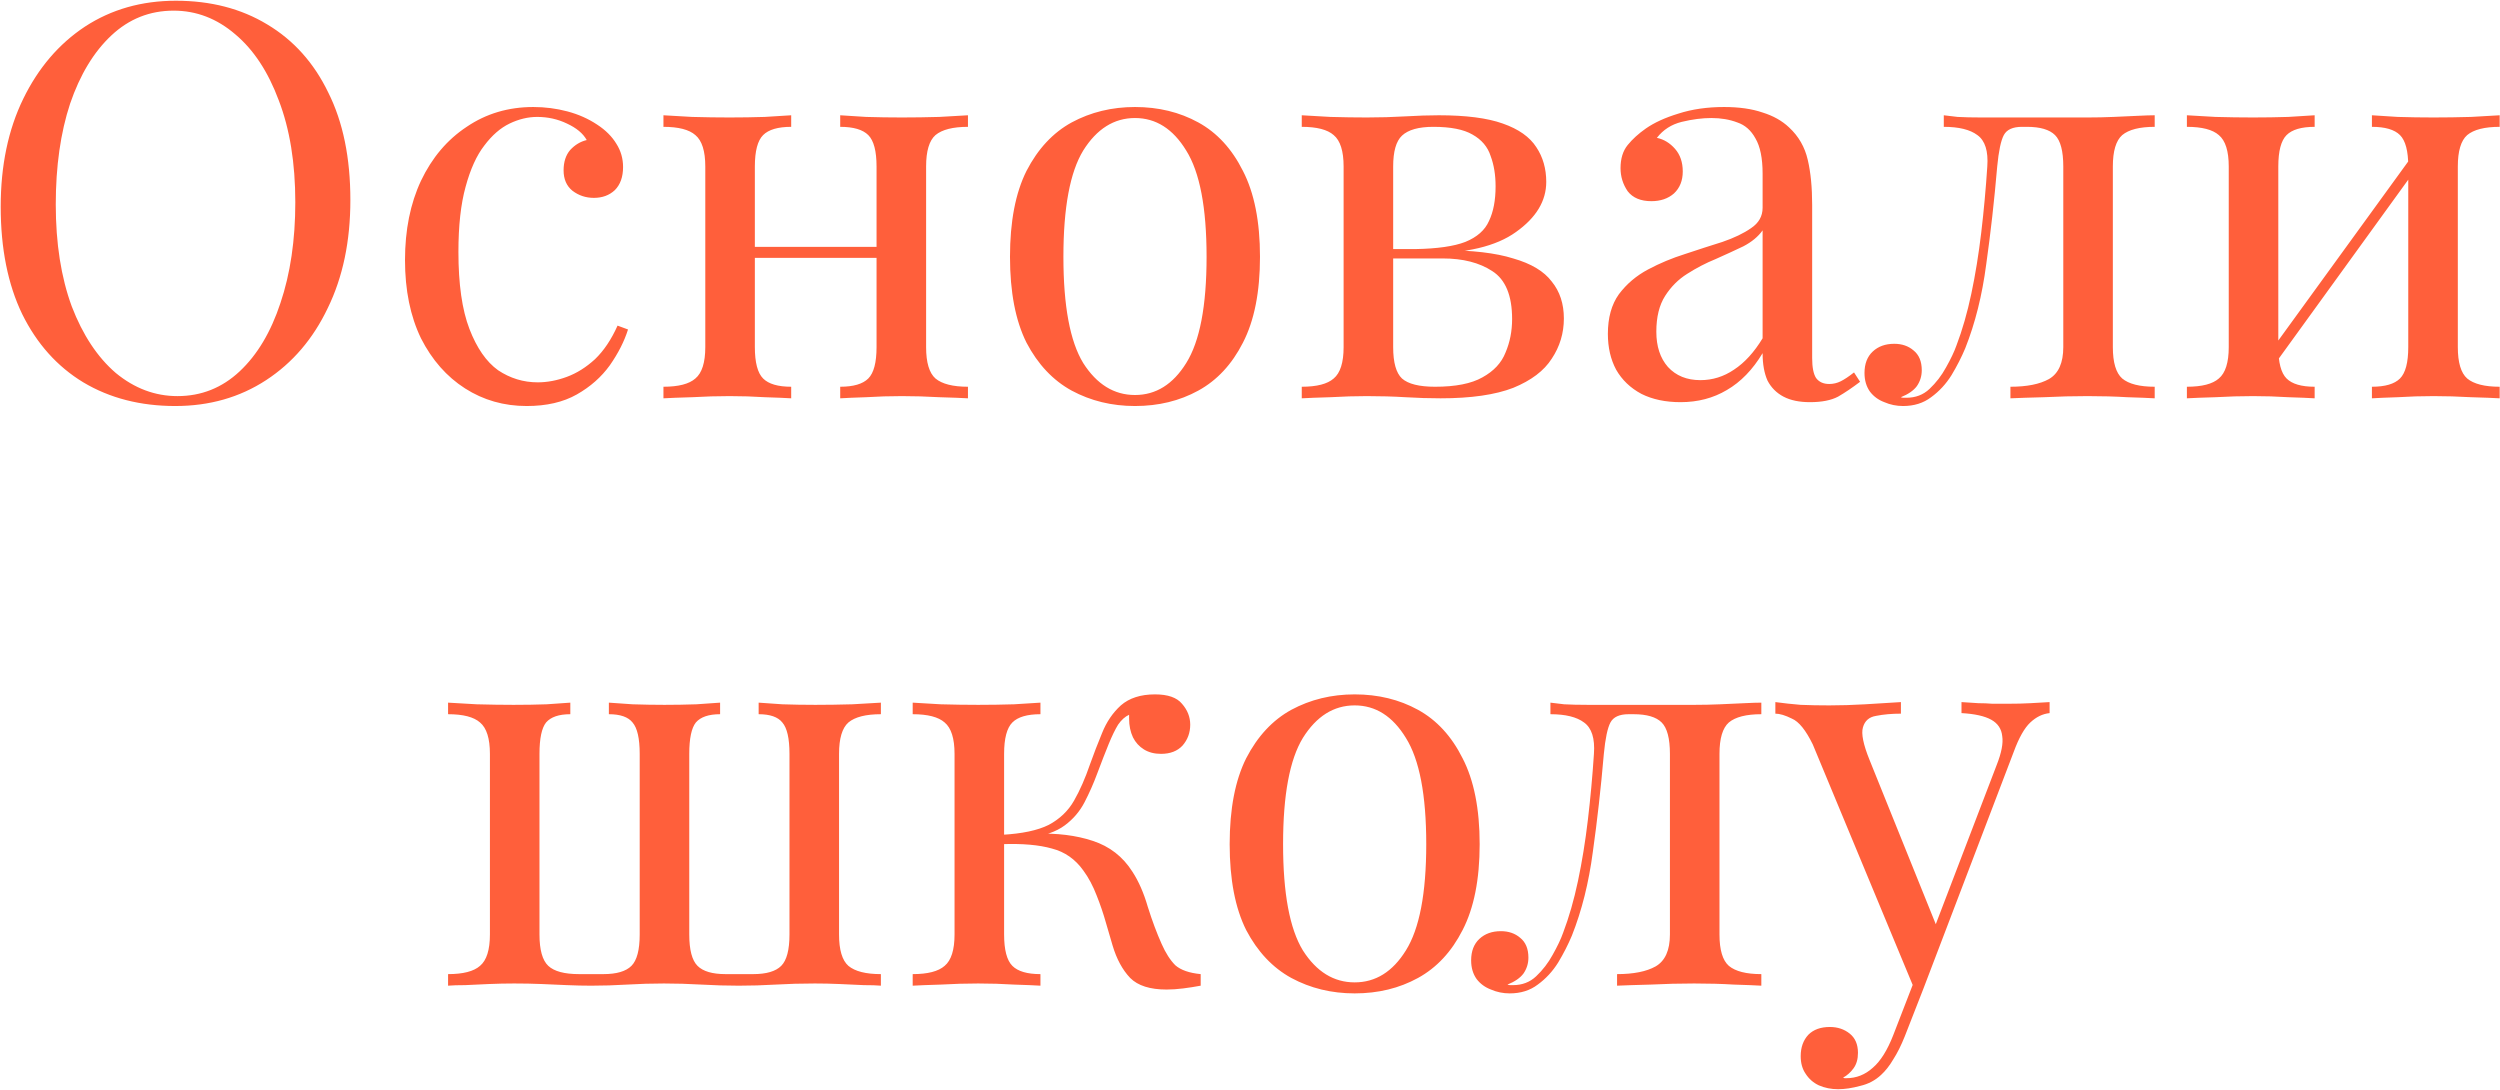 <?xml version="1.0" encoding="UTF-8"?> <svg xmlns="http://www.w3.org/2000/svg" width="1362" height="594" viewBox="0 0 1362 594" fill="none"> <path d="M95.782 0.4C114.782 0.4 131.382 4.7 145.582 13.3C159.982 21.9 171.082 34.3 178.882 50.5C186.882 66.5 190.882 86 190.882 109C190.882 131.4 186.782 151 178.582 167.8C170.582 184.6 159.382 197.7 144.982 207.1C130.582 216.5 114.082 221.2 95.482 221.2C76.482 221.2 59.782 216.9 45.382 208.3C31.182 199.7 20.082 187.3 12.082 171.1C4.282 154.9 0.382 135.4 0.382 112.6C0.382 90.2 4.482 70.6 12.682 53.8C20.882 37 32.082 23.9 46.282 14.5C60.682 5.1 77.182 0.4 95.782 0.4ZM94.582 5.8C81.582 5.8 70.282 10.3 60.682 19.3C51.082 28.3 43.582 40.7 38.182 56.5C32.982 72.3 30.382 90.6 30.382 111.4C30.382 132.6 33.282 151.1 39.082 166.9C45.082 182.5 53.082 194.6 63.082 203.2C73.282 211.6 84.482 215.8 96.682 215.8C109.682 215.8 120.982 211.3 130.582 202.3C140.182 193.3 147.582 180.9 152.782 165.1C158.182 149.1 160.882 130.8 160.882 110.2C160.882 88.8 157.882 70.3 151.882 54.7C146.082 39.1 138.182 27.1 128.182 18.7C118.182 10.1 106.982 5.8 94.582 5.8ZM290.546 58.3C296.946 58.3 303.146 59.1 309.146 60.7C315.146 62.3 320.546 64.7 325.346 67.9C329.946 70.9 333.446 74.4 335.846 78.4C338.246 82.2 339.446 86.4 339.446 91C339.446 96.4 337.946 100.6 334.946 103.6C331.946 106.4 328.146 107.8 323.546 107.8C319.146 107.8 315.246 106.5 311.846 103.9C308.646 101.3 307.046 97.6 307.046 92.8C307.046 88.2 308.246 84.5 310.646 81.7C313.246 78.9 316.246 77.1 319.646 76.3C317.646 72.7 314.046 69.7 308.846 67.3C303.846 64.9 298.446 63.7 292.646 63.7C287.646 63.7 282.646 64.9 277.646 67.3C272.646 69.7 268.046 73.7 263.846 79.3C259.646 84.7 256.246 92.2 253.646 101.8C251.046 111.2 249.746 123 249.746 137.2C249.746 154.8 251.746 168.8 255.746 179.2C259.746 189.6 264.946 197.1 271.346 201.7C277.946 206.1 285.146 208.3 292.946 208.3C298.146 208.3 303.446 207.3 308.846 205.3C314.246 203.3 319.346 200.1 324.146 195.7C328.946 191.1 333.046 185 336.446 177.4L342.146 179.5C340.146 185.9 336.846 192.4 332.246 199C327.646 205.4 321.646 210.7 314.246 214.9C306.846 219.1 297.746 221.2 286.946 221.2C274.546 221.2 263.346 218 253.346 211.6C243.346 205.2 235.346 196.1 229.346 184.3C223.546 172.3 220.646 158.1 220.646 141.7C220.646 125.3 223.546 110.9 229.346 98.5C235.346 85.9 243.646 76.1 254.246 69.1C264.846 61.9 276.946 58.3 290.546 58.3ZM527.344 62.8V69.1C519.144 69.1 513.244 70.6 509.644 73.6C506.244 76.6 504.544 82.3 504.544 90.7V189.1C504.544 197.5 506.244 203.2 509.644 206.2C513.244 209.2 519.144 210.7 527.344 210.7V217C523.944 216.8 518.744 216.6 511.744 216.4C504.744 216 497.944 215.8 491.344 215.8C484.744 215.8 478.244 216 471.844 216.4C465.644 216.6 460.944 216.8 457.744 217V210.7C464.944 210.7 470.044 209.2 473.044 206.2C476.044 203.2 477.544 197.5 477.544 189.1V90.7C477.544 82.3 476.044 76.6 473.044 73.6C470.044 70.6 464.944 69.1 457.744 69.1V62.8C460.944 63 465.644 63.3 471.844 63.7C478.244 63.9 484.744 64 491.344 64C497.944 64 504.744 63.9 511.744 63.7C518.744 63.3 523.944 63 527.344 62.8ZM431.044 62.8V69.1C423.844 69.1 418.744 70.6 415.744 73.6C412.744 76.6 411.244 82.3 411.244 90.7V189.1C411.244 197.5 412.744 203.2 415.744 206.2C418.744 209.2 423.844 210.7 431.044 210.7V217C427.844 216.8 423.044 216.6 416.644 216.4C410.444 216 404.044 215.8 397.444 215.8C390.844 215.8 384.044 216 377.044 216.4C370.044 216.6 364.844 216.8 361.444 217V210.7C369.644 210.7 375.444 209.2 378.844 206.2C382.444 203.2 384.244 197.5 384.244 189.1V90.7C384.244 82.3 382.444 76.6 378.844 73.6C375.444 70.6 369.644 69.1 361.444 69.1V62.8C364.844 63 370.044 63.3 377.044 63.7C384.044 63.9 390.844 64 397.444 64C404.044 64 410.444 63.9 416.644 63.7C423.044 63.3 427.844 63 431.044 62.8ZM485.944 134.5V140.5H401.344V134.5H485.944ZM618.343 58.3C631.143 58.3 642.643 61.1 652.843 66.7C663.043 72.3 671.143 81.1 677.143 93.1C683.343 105.1 686.443 120.7 686.443 139.9C686.443 159.1 683.343 174.7 677.143 186.7C671.143 198.5 663.043 207.2 652.843 212.8C642.643 218.4 631.143 221.2 618.343 221.2C605.743 221.2 594.243 218.4 583.843 212.8C573.643 207.2 565.443 198.5 559.243 186.7C553.243 174.7 550.243 159.1 550.243 139.9C550.243 120.7 553.243 105.1 559.243 93.1C565.443 81.1 573.643 72.3 583.843 66.7C594.243 61.1 605.743 58.3 618.343 58.3ZM618.343 64.3C606.943 64.3 597.543 70.2 590.143 82C582.943 93.8 579.343 113.1 579.343 139.9C579.343 166.7 582.943 186 590.143 197.8C597.543 209.4 606.943 215.2 618.343 215.2C629.743 215.2 639.043 209.4 646.243 197.8C653.643 186 657.343 166.7 657.343 139.9C657.343 113.1 653.643 93.8 646.243 82C639.043 70.2 629.743 64.3 618.343 64.3ZM783.898 62.8C798.698 62.8 810.298 64.3 818.698 67.3C827.298 70.3 833.398 74.6 836.998 80.2C840.598 85.6 842.398 91.9 842.398 99.1C842.398 109.5 836.898 118.6 825.898 126.4C815.098 134.2 798.698 138.1 776.698 138.1C776.698 138.1 776.198 137.9 775.198 137.5C774.398 137.1 773.498 136.7 772.498 136.3C771.498 135.9 770.998 135.7 770.998 135.7C782.998 135.5 792.098 134.2 798.298 131.8C804.698 129.2 808.998 125.4 811.198 120.4C813.598 115.4 814.798 109.1 814.798 101.5C814.798 95.3 813.898 89.8 812.098 85C810.498 80 807.198 76.1 802.198 73.3C797.398 70.5 790.298 69.1 780.898 69.1C772.898 69.1 767.198 70.7 763.798 73.9C760.598 76.9 758.998 82.5 758.998 90.7V189.1C758.998 197.5 760.598 203.2 763.798 206.2C767.198 209.2 773.198 210.7 781.798 210.7C792.998 210.7 801.598 209 807.598 205.6C813.798 202.2 817.998 197.7 820.198 192.1C822.598 186.5 823.798 180.4 823.798 173.8C823.798 161 820.198 152.3 812.998 147.7C805.998 143.1 796.998 140.8 785.998 140.8H740.398C740.398 140.8 740.398 140 740.398 138.4C740.398 136.6 740.398 135.7 740.398 135.7H783.298L785.998 136.3C801.998 136.3 814.798 137.8 824.398 140.8C834.198 143.6 841.198 147.8 845.398 153.4C849.798 158.8 851.998 165.5 851.998 173.5C851.998 181.5 849.798 188.8 845.398 195.4C841.198 202 834.198 207.3 824.398 211.3C814.598 215.1 801.398 217 784.798 217C778.598 217 772.198 216.8 765.598 216.4C758.998 216 751.998 215.8 744.598 215.8C738.398 215.8 731.798 216 724.798 216.4C717.798 216.6 712.598 216.8 709.198 217V210.7C717.398 210.7 723.198 209.2 726.598 206.2C730.198 203.2 731.998 197.5 731.998 189.1V90.7C731.998 82.3 730.198 76.6 726.598 73.6C723.198 70.6 717.398 69.1 709.198 69.1V62.8C712.598 63 717.798 63.3 724.798 63.7C731.798 63.9 738.398 64 744.598 64C751.798 64 758.798 63.8 765.598 63.4C772.398 63 778.498 62.8 783.898 62.8ZM915.568 219.1C907.368 219.1 900.268 217.6 894.268 214.6C888.268 211.4 883.668 207 880.468 201.4C877.468 195.8 875.968 189.3 875.968 181.9C875.968 173.1 877.968 165.9 881.968 160.3C886.168 154.7 891.468 150.2 897.868 146.8C904.268 143.4 910.968 140.6 917.968 138.4C925.168 136 931.968 133.8 938.368 131.8C944.768 129.6 949.968 127.1 953.968 124.3C958.168 121.5 960.268 117.8 960.268 113.2V94.6C960.268 86.2 958.968 79.8 956.368 75.4C953.968 71 950.668 68.1 946.468 66.7C942.268 65.1 937.568 64.3 932.368 64.3C927.368 64.3 921.968 65 916.168 66.4C910.568 67.8 906.068 70.7 902.668 75.1C906.468 75.9 909.768 77.9 912.568 81.1C915.368 84.3 916.768 88.4 916.768 93.4C916.768 98.4 915.168 102.4 911.968 105.4C908.768 108.2 904.668 109.6 899.668 109.6C893.868 109.6 889.568 107.8 886.768 104.2C884.168 100.4 882.868 96.2 882.868 91.6C882.868 86.4 884.168 82.2 886.768 79C889.368 75.8 892.668 72.8 896.668 70C901.268 66.8 907.168 64.1 914.368 61.9C921.768 59.5 930.068 58.3 939.268 58.3C947.468 58.3 954.468 59.3 960.268 61.3C966.068 63.1 970.868 65.8 974.668 69.4C979.868 74.2 983.268 80.1 984.868 87.1C986.468 93.9 987.268 102.1 987.268 111.7V195.1C987.268 200.1 987.968 203.7 989.368 205.9C990.968 208.1 993.368 209.2 996.568 209.2C998.768 209.2 1000.87 208.7 1002.87 207.7C1004.87 206.7 1007.27 205.1 1010.07 202.9L1013.37 208C1009.17 211.2 1005.17 213.9 1001.37 216.1C997.568 218.1 992.468 219.1 986.068 219.1C980.268 219.1 975.468 218.1 971.668 216.1C967.868 214.1 964.968 211.2 962.968 207.4C961.168 203.4 960.268 198.4 960.268 192.4C954.868 201.4 948.368 208.1 940.768 212.5C933.368 216.9 924.968 219.1 915.568 219.1ZM926.368 207.1C932.968 207.1 939.068 205.2 944.668 201.4C950.468 197.6 955.668 191.9 960.268 184.3V125.5C957.868 128.9 954.368 131.8 949.768 134.2C945.168 136.4 940.168 138.7 934.768 141.1C929.368 143.3 924.168 146 919.168 149.2C914.368 152.2 910.368 156.2 907.168 161.2C903.968 166.2 902.368 172.7 902.368 180.7C902.368 188.7 904.468 195.1 908.668 199.9C913.068 204.7 918.968 207.1 926.368 207.1ZM1173.88 62.8V69.1C1165.68 69.1 1159.78 70.6 1156.18 73.6C1152.78 76.6 1151.08 82.3 1151.08 90.7V189.1C1151.08 197.5 1152.78 203.2 1156.18 206.2C1159.78 209.2 1165.68 210.7 1173.88 210.7V217C1170.48 216.8 1165.48 216.6 1158.88 216.4C1152.28 216 1145.08 215.8 1137.28 215.8C1129.48 215.8 1121.58 216 1113.58 216.4C1105.78 216.6 1099.68 216.8 1095.28 217V210.7C1104.28 210.7 1111.28 209.3 1116.28 206.5C1121.48 203.5 1124.08 197.7 1124.08 189.1V90.7C1124.08 82.3 1122.58 76.6 1119.58 73.6C1116.58 70.6 1111.48 69.1 1104.28 69.1H1101.58C1096.58 69.1 1093.28 70.6 1091.68 73.6C1090.08 76.6 1088.88 82.3 1088.08 90.7C1086.48 109.3 1084.48 127.1 1082.08 144.1C1079.88 160.9 1076.08 176.1 1070.68 189.7C1068.68 194.5 1066.18 199.4 1063.18 204.4C1060.18 209.2 1056.48 213.2 1052.08 216.4C1047.88 219.6 1042.78 221.2 1036.78 221.2C1033.18 221.2 1029.78 220.5 1026.58 219.1C1023.38 217.9 1020.78 216 1018.78 213.4C1016.78 210.6 1015.78 207.2 1015.78 203.2C1015.78 198.2 1017.28 194.3 1020.28 191.5C1023.28 188.7 1027.18 187.3 1031.98 187.3C1036.18 187.3 1039.68 188.5 1042.48 190.9C1045.48 193.3 1046.98 196.9 1046.98 201.7C1046.98 204.9 1046.08 207.8 1044.28 210.4C1042.48 212.8 1039.58 214.8 1035.58 216.4C1035.98 216.6 1036.48 216.7 1037.08 216.7C1037.88 216.7 1038.38 216.7 1038.58 216.7C1043.58 216.7 1047.78 215.1 1051.18 211.9C1054.78 208.5 1057.78 204.6 1060.18 200.2C1062.78 195.6 1064.68 191.6 1065.88 188.2C1069.08 179.8 1071.78 170.4 1073.98 160C1076.18 149.6 1077.98 138.5 1079.38 126.7C1080.78 114.9 1081.88 102.9 1082.68 90.7C1083.28 82.3 1081.48 76.6 1077.28 73.6C1073.28 70.6 1067.18 69.1 1058.98 69.1V62.8C1060.58 63 1063.08 63.3 1066.48 63.7C1070.08 63.9 1074.38 64 1079.38 64C1083.38 64 1087.48 64 1091.68 64C1096.08 64 1100.48 64 1104.88 64C1108.68 64 1112.18 64 1115.38 64C1118.58 64 1121.98 64 1125.58 64C1129.18 64 1133.18 64 1137.58 64C1142.18 64 1146.78 63.9 1151.38 63.7C1156.18 63.5 1160.58 63.3 1164.58 63.1C1168.58 62.9 1171.68 62.8 1173.88 62.8ZM1361.82 62.8V69.1C1353.62 69.1 1347.72 70.6 1344.12 73.6C1340.72 76.6 1339.02 82.3 1339.02 90.7V189.1C1339.02 197.5 1340.72 203.2 1344.12 206.2C1347.72 209.2 1353.62 210.7 1361.82 210.7V217C1358.42 216.8 1353.22 216.6 1346.22 216.4C1339.22 216 1332.42 215.8 1325.82 215.8C1319.22 215.8 1312.72 216 1306.32 216.4C1300.12 216.6 1295.42 216.8 1292.22 217V210.7C1299.42 210.7 1304.52 209.2 1307.52 206.2C1310.52 203.2 1312.02 197.5 1312.02 189.1V90.7C1312.02 82.3 1310.52 76.6 1307.52 73.6C1304.52 70.6 1299.42 69.1 1292.22 69.1V62.8C1295.42 63 1300.12 63.3 1306.32 63.7C1312.72 63.9 1319.22 64 1325.82 64C1332.42 64 1339.22 63.9 1346.22 63.7C1353.22 63.3 1358.42 63 1361.82 62.8ZM1261.02 62.8V69.1C1253.82 69.1 1248.72 70.6 1245.72 73.6C1242.72 76.6 1241.22 82.3 1241.22 90.7V189.1C1241.22 197.5 1242.72 203.2 1245.72 206.2C1248.72 209.2 1253.82 210.7 1261.02 210.7V217C1257.82 216.8 1253.02 216.6 1246.62 216.4C1240.42 216 1234.02 215.8 1227.42 215.8C1220.82 215.8 1214.02 216 1207.02 216.4C1200.02 216.6 1194.82 216.8 1191.42 217V210.7C1199.62 210.7 1205.42 209.2 1208.82 206.2C1212.42 203.2 1214.22 197.5 1214.22 189.1V90.7C1214.22 82.3 1212.42 76.6 1208.82 73.6C1205.42 70.6 1199.62 69.1 1191.42 69.1V62.8C1194.82 63 1200.02 63.3 1207.02 63.7C1214.02 63.9 1220.82 64 1227.42 64C1234.02 64 1240.42 63.9 1246.62 63.7C1253.02 63.3 1257.82 63 1261.02 62.8ZM1315.02 83.8L1319.82 87.1L1237.32 201.1L1232.52 197.5L1315.02 83.8ZM479.91 382.8V389.1C471.71 389.1 465.81 390.6 462.21 393.6C458.81 396.6 457.11 402.3 457.11 410.7V509.1C457.11 517.5 458.81 523.2 462.21 526.2C465.81 529.2 471.71 530.7 479.91 530.7V537C477.71 536.8 474.61 536.7 470.61 536.7C466.61 536.5 462.21 536.3 457.41 536.1C452.81 535.9 448.31 535.8 443.91 535.8C436.51 535.8 429.41 536 422.61 536.4C415.81 536.8 409.11 537 402.51 537C395.91 537 389.11 536.8 382.11 536.4C375.11 536 368.31 535.8 361.71 535.8C355.11 535.8 348.41 536 341.61 536.4C335.01 536.8 328.51 537 322.11 537C317.91 537 313.51 536.9 308.91 536.7C304.51 536.5 299.91 536.3 295.11 536.1C290.31 535.9 285.31 535.8 280.11 535.8C275.71 535.8 271.11 535.9 266.31 536.1C261.71 536.3 257.41 536.5 253.41 536.7C249.61 536.7 246.51 536.8 244.11 537V530.7C252.31 530.7 258.11 529.2 261.51 526.2C265.11 523.2 266.91 517.5 266.91 509.1V410.7C266.91 402.3 265.11 396.6 261.51 393.6C258.11 390.6 252.31 389.1 244.11 389.1V382.8C247.51 383 252.71 383.3 259.71 383.7C266.91 383.9 273.61 384 279.81 384C286.21 384 292.21 383.9 297.81 383.7C303.61 383.3 307.91 383 310.71 382.8V389.1C304.51 389.1 300.11 390.6 297.51 393.6C295.11 396.6 293.91 402.3 293.91 410.7V509.1C293.91 517.5 295.51 523.2 298.71 526.2C301.91 529.2 307.51 530.7 315.51 530.7H328.71C335.91 530.7 341.01 529.2 344.01 526.2C347.01 523.2 348.51 517.5 348.51 509.1V410.7C348.51 402.3 347.21 396.6 344.61 393.6C342.21 390.6 337.91 389.1 331.71 389.1V382.8C334.51 383 338.81 383.3 344.61 383.7C350.61 383.9 356.41 384 362.01 384C367.81 384 373.61 383.9 379.41 383.7C385.21 383.3 389.51 383 392.31 382.8V389.1C386.11 389.1 381.71 390.6 379.11 393.6C376.71 396.6 375.51 402.3 375.51 410.7V509.1C375.51 517.5 377.01 523.2 380.01 526.2C383.01 529.2 388.11 530.7 395.31 530.7H410.31C417.51 530.7 422.61 529.2 425.61 526.2C428.61 523.2 430.11 517.5 430.11 509.1V410.7C430.11 402.3 428.81 396.6 426.21 393.6C423.81 390.6 419.51 389.1 413.31 389.1V382.8C416.11 383 420.41 383.3 426.21 383.7C432.01 383.9 438.01 384 444.21 384C450.61 384 457.31 383.9 464.31 383.7C471.31 383.3 476.51 383 479.91 382.8ZM629.235 378.3C636.235 378.3 641.135 380 643.935 383.4C646.935 386.8 648.435 390.6 648.435 394.8C648.435 399.2 647.035 403 644.235 406.2C641.435 409.2 637.535 410.7 632.535 410.7C628.935 410.7 625.835 409.9 623.235 408.3C620.635 406.7 618.635 404.5 617.235 401.7C615.835 398.7 615.135 395.3 615.135 391.5C615.135 391.1 615.135 390.7 615.135 390.3C615.135 389.9 615.135 389.6 615.135 389.4C612.935 390.4 610.935 392.2 609.135 394.8C607.535 397.4 605.835 400.9 604.035 405.3C602.235 409.7 600.135 415.1 597.735 421.5C595.735 426.9 593.435 432.1 590.835 437.1C588.235 442.1 584.635 446.3 580.035 449.7C575.435 453.1 569.135 455.3 561.135 456.3L563.835 454.2C575.835 453.8 586.335 455.1 595.335 458.1C604.535 461.1 611.735 466.7 616.935 474.9C620.335 480.1 623.135 486.5 625.335 494.1C627.735 501.7 630.235 508.4 632.835 514.2C635.035 519.2 637.535 523.1 640.335 525.9C643.335 528.5 647.935 530.1 654.135 530.7V537C650.935 537.6 647.735 538.1 644.535 538.5C641.335 538.9 638.335 539.1 635.535 539.1C626.535 539.1 619.935 537 615.735 532.8C611.535 528.4 608.335 522.5 606.135 515.1C605.135 511.7 603.935 507.6 602.535 502.8C601.135 497.8 599.435 492.8 597.435 487.8C595.435 482.6 593.035 478.1 590.235 474.3C585.835 468.1 580.135 464.1 573.135 462.3C566.135 460.3 557.035 459.5 545.835 459.9V454.8C556.835 454.2 565.335 452.4 571.335 449.4C577.335 446.2 581.935 441.8 585.135 436.2C588.335 430.6 591.235 424 593.835 416.4C595.835 410.8 598.035 405.1 600.435 399.3C602.835 393.3 606.235 388.3 610.635 384.3C615.235 380.3 621.435 378.3 629.235 378.3ZM566.835 382.8V389.1C559.635 389.1 554.535 390.6 551.535 393.6C548.535 396.6 547.035 402.3 547.035 410.7V509.1C547.035 517.5 548.535 523.2 551.535 526.2C554.535 529.2 559.635 530.7 566.835 530.7V537C563.635 536.8 558.835 536.6 552.435 536.4C546.035 536 539.535 535.8 532.935 535.8C526.335 535.8 519.535 536 512.535 536.4C505.735 536.6 500.635 536.8 497.235 537V530.7C505.435 530.7 511.235 529.2 514.635 526.2C518.235 523.2 520.035 517.5 520.035 509.1V410.7C520.035 402.3 518.235 396.6 514.635 393.6C511.235 390.6 505.435 389.1 497.235 389.1V382.8C500.635 383 505.735 383.3 512.535 383.7C519.535 383.9 526.335 384 532.935 384C539.535 384 546.035 383.9 552.435 383.7C558.835 383.3 563.635 383 566.835 382.8ZM738.02 378.3C750.82 378.3 762.32 381.1 772.52 386.7C782.72 392.3 790.82 401.1 796.82 413.1C803.02 425.1 806.12 440.7 806.12 459.9C806.12 479.1 803.02 494.7 796.82 506.7C790.82 518.5 782.72 527.2 772.52 532.8C762.32 538.4 750.82 541.2 738.02 541.2C725.42 541.2 713.92 538.4 703.52 532.8C693.32 527.2 685.12 518.5 678.92 506.7C672.92 494.7 669.92 479.1 669.92 459.9C669.92 440.7 672.92 425.1 678.92 413.1C685.12 401.1 693.32 392.3 703.52 386.7C713.92 381.1 725.42 378.3 738.02 378.3ZM738.02 384.3C726.62 384.3 717.22 390.2 709.82 402C702.62 413.8 699.02 433.1 699.02 459.9C699.02 486.7 702.62 506 709.82 517.8C717.22 529.4 726.62 535.2 738.02 535.2C749.42 535.2 758.72 529.4 765.92 517.8C773.32 506 777.02 486.7 777.02 459.9C777.02 433.1 773.32 413.8 765.92 402C758.72 390.2 749.42 384.3 738.02 384.3ZM959.575 382.8V389.1C951.375 389.1 945.475 390.6 941.875 393.6C938.475 396.6 936.775 402.3 936.775 410.7V509.1C936.775 517.5 938.475 523.2 941.875 526.2C945.475 529.2 951.375 530.7 959.575 530.7V537C956.175 536.8 951.175 536.6 944.575 536.4C937.975 536 930.775 535.8 922.975 535.8C915.175 535.8 907.275 536 899.275 536.4C891.475 536.6 885.375 536.8 880.975 537V530.7C889.975 530.7 896.975 529.3 901.975 526.5C907.175 523.5 909.775 517.7 909.775 509.1V410.7C909.775 402.3 908.275 396.6 905.275 393.6C902.275 390.6 897.175 389.1 889.975 389.1H887.275C882.275 389.1 878.975 390.6 877.375 393.6C875.775 396.6 874.575 402.3 873.775 410.7C872.175 429.3 870.175 447.1 867.775 464.1C865.575 480.9 861.775 496.1 856.375 509.7C854.375 514.5 851.875 519.4 848.875 524.4C845.875 529.2 842.175 533.2 837.775 536.4C833.575 539.6 828.475 541.2 822.475 541.2C818.875 541.2 815.475 540.5 812.275 539.1C809.075 537.9 806.475 536 804.475 533.4C802.475 530.6 801.475 527.2 801.475 523.2C801.475 518.2 802.975 514.3 805.975 511.5C808.975 508.7 812.875 507.3 817.675 507.3C821.875 507.3 825.375 508.5 828.175 510.9C831.175 513.3 832.675 516.9 832.675 521.7C832.675 524.9 831.775 527.8 829.975 530.4C828.175 532.8 825.275 534.8 821.275 536.4C821.675 536.6 822.175 536.7 822.775 536.7C823.575 536.7 824.075 536.7 824.275 536.7C829.275 536.7 833.475 535.1 836.875 531.9C840.475 528.5 843.475 524.6 845.875 520.2C848.475 515.6 850.375 511.6 851.575 508.2C854.775 499.8 857.475 490.4 859.675 480C861.875 469.6 863.675 458.5 865.075 446.7C866.475 434.9 867.575 422.9 868.375 410.7C868.975 402.3 867.175 396.6 862.975 393.6C858.975 390.6 852.875 389.1 844.675 389.1V382.8C846.275 383 848.775 383.3 852.175 383.7C855.775 383.9 860.075 384 865.075 384C869.075 384 873.175 384 877.375 384C881.775 384 886.175 384 890.575 384C894.375 384 897.875 384 901.075 384C904.275 384 907.675 384 911.275 384C914.875 384 918.875 384 923.275 384C927.875 384 932.475 383.9 937.075 383.7C941.875 383.5 946.275 383.3 950.275 383.1C954.275 382.9 957.375 382.8 959.575 382.8ZM1116.62 382.5V388.5C1112.82 388.9 1109.32 390.6 1106.12 393.6C1102.92 396.6 1099.92 401.9 1097.12 409.5L1047.92 538.5H1042.82L987.618 405.6C983.818 397.8 980.018 393.1 976.218 391.5C972.618 389.7 969.618 388.8 967.218 388.8V382.5C971.618 383.1 976.218 383.6 981.018 384C985.818 384.2 991.018 384.3 996.618 384.3C1002.82 384.3 1009.32 384.1 1016.12 383.7C1023.12 383.3 1029.62 382.9 1035.62 382.5V388.8C1030.62 388.8 1026.12 389.2 1022.12 390C1018.32 390.6 1015.92 392.7 1014.92 396.3C1013.92 399.7 1015.12 405.6 1018.52 414L1055.42 505.5L1053.62 506.1L1087.82 416.7C1090.42 410.1 1091.42 404.9 1090.82 401.1C1090.42 397.1 1088.42 394.1 1084.82 392.1C1081.22 390.1 1075.82 388.9 1068.62 388.5V382.5C1072.22 382.7 1075.32 382.9 1077.92 383.1C1080.52 383.1 1083.02 383.2 1085.42 383.4C1088.02 383.4 1090.82 383.4 1093.82 383.4C1098.42 383.4 1102.52 383.3 1106.12 383.1C1109.92 382.9 1113.42 382.7 1116.62 382.5ZM1047.92 538.5L1037.72 564.6C1035.72 569.6 1033.62 573.8 1031.42 577.2C1029.42 580.6 1027.22 583.4 1024.82 585.6C1021.62 588.6 1017.82 590.6 1013.42 591.6C1009.02 592.8 1005.02 593.4 1001.42 593.4C997.618 593.4 994.118 592.7 990.918 591.3C987.918 589.9 985.518 587.8 983.718 585C981.918 582.4 981.018 579.2 981.018 575.4C981.018 570.6 982.418 566.7 985.218 563.7C988.018 560.9 991.918 559.5 996.918 559.5C1001.12 559.5 1004.72 560.7 1007.72 563.1C1010.72 565.5 1012.22 569 1012.22 573.6C1012.22 577 1011.42 579.8 1009.82 582C1008.22 584.2 1006.32 585.9 1004.12 587.1C1004.52 587.3 1004.82 587.4 1005.02 587.4C1005.42 587.4 1005.72 587.4 1005.92 587.4C1011.32 587.4 1016.12 585.5 1020.32 581.7C1024.52 578.1 1028.22 572.2 1031.42 564L1042.22 536.1L1047.92 538.5Z" fill="#FF5F3B"></path> </svg> 